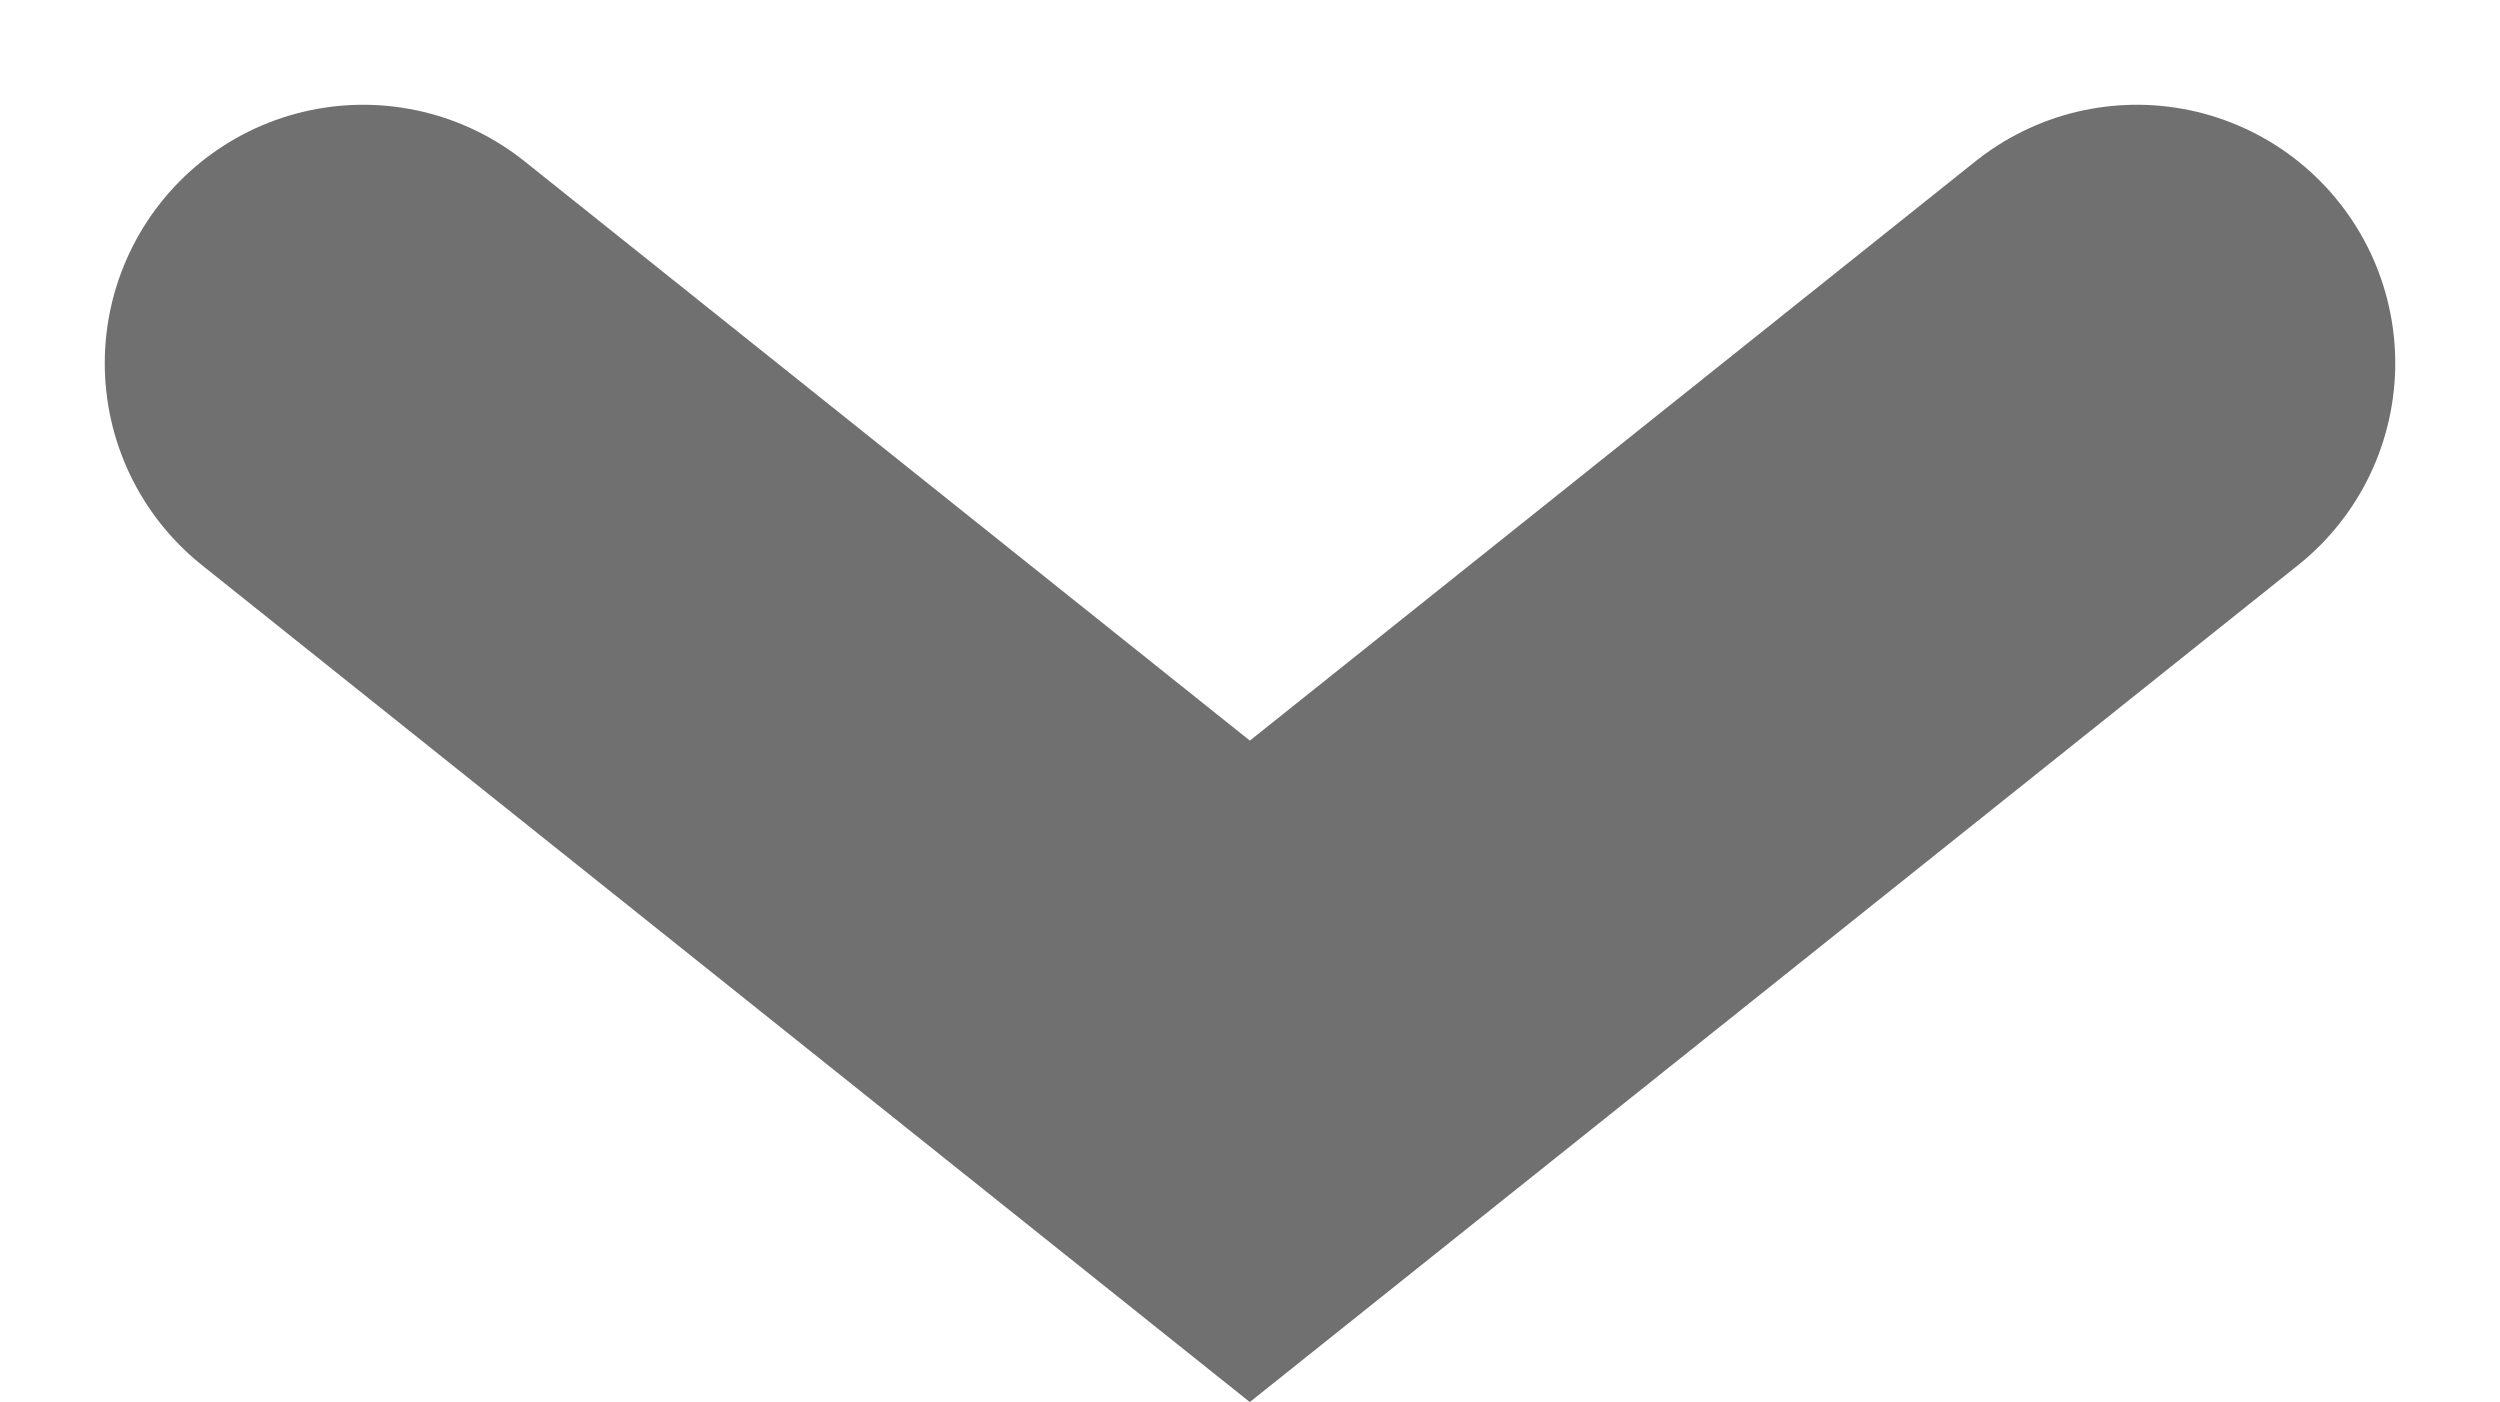 <svg xmlns="http://www.w3.org/2000/svg" width="7.255" height="4.069" viewBox="0 0 7.255 4.069">
  <path id="Caret" d="M0,2.055,2.574,0,5.147,2.055" transform="translate(6.201 3.109) rotate(180)" fill="none" stroke="#707070" stroke-linecap="round" stroke-width="1.5"/>
</svg>
